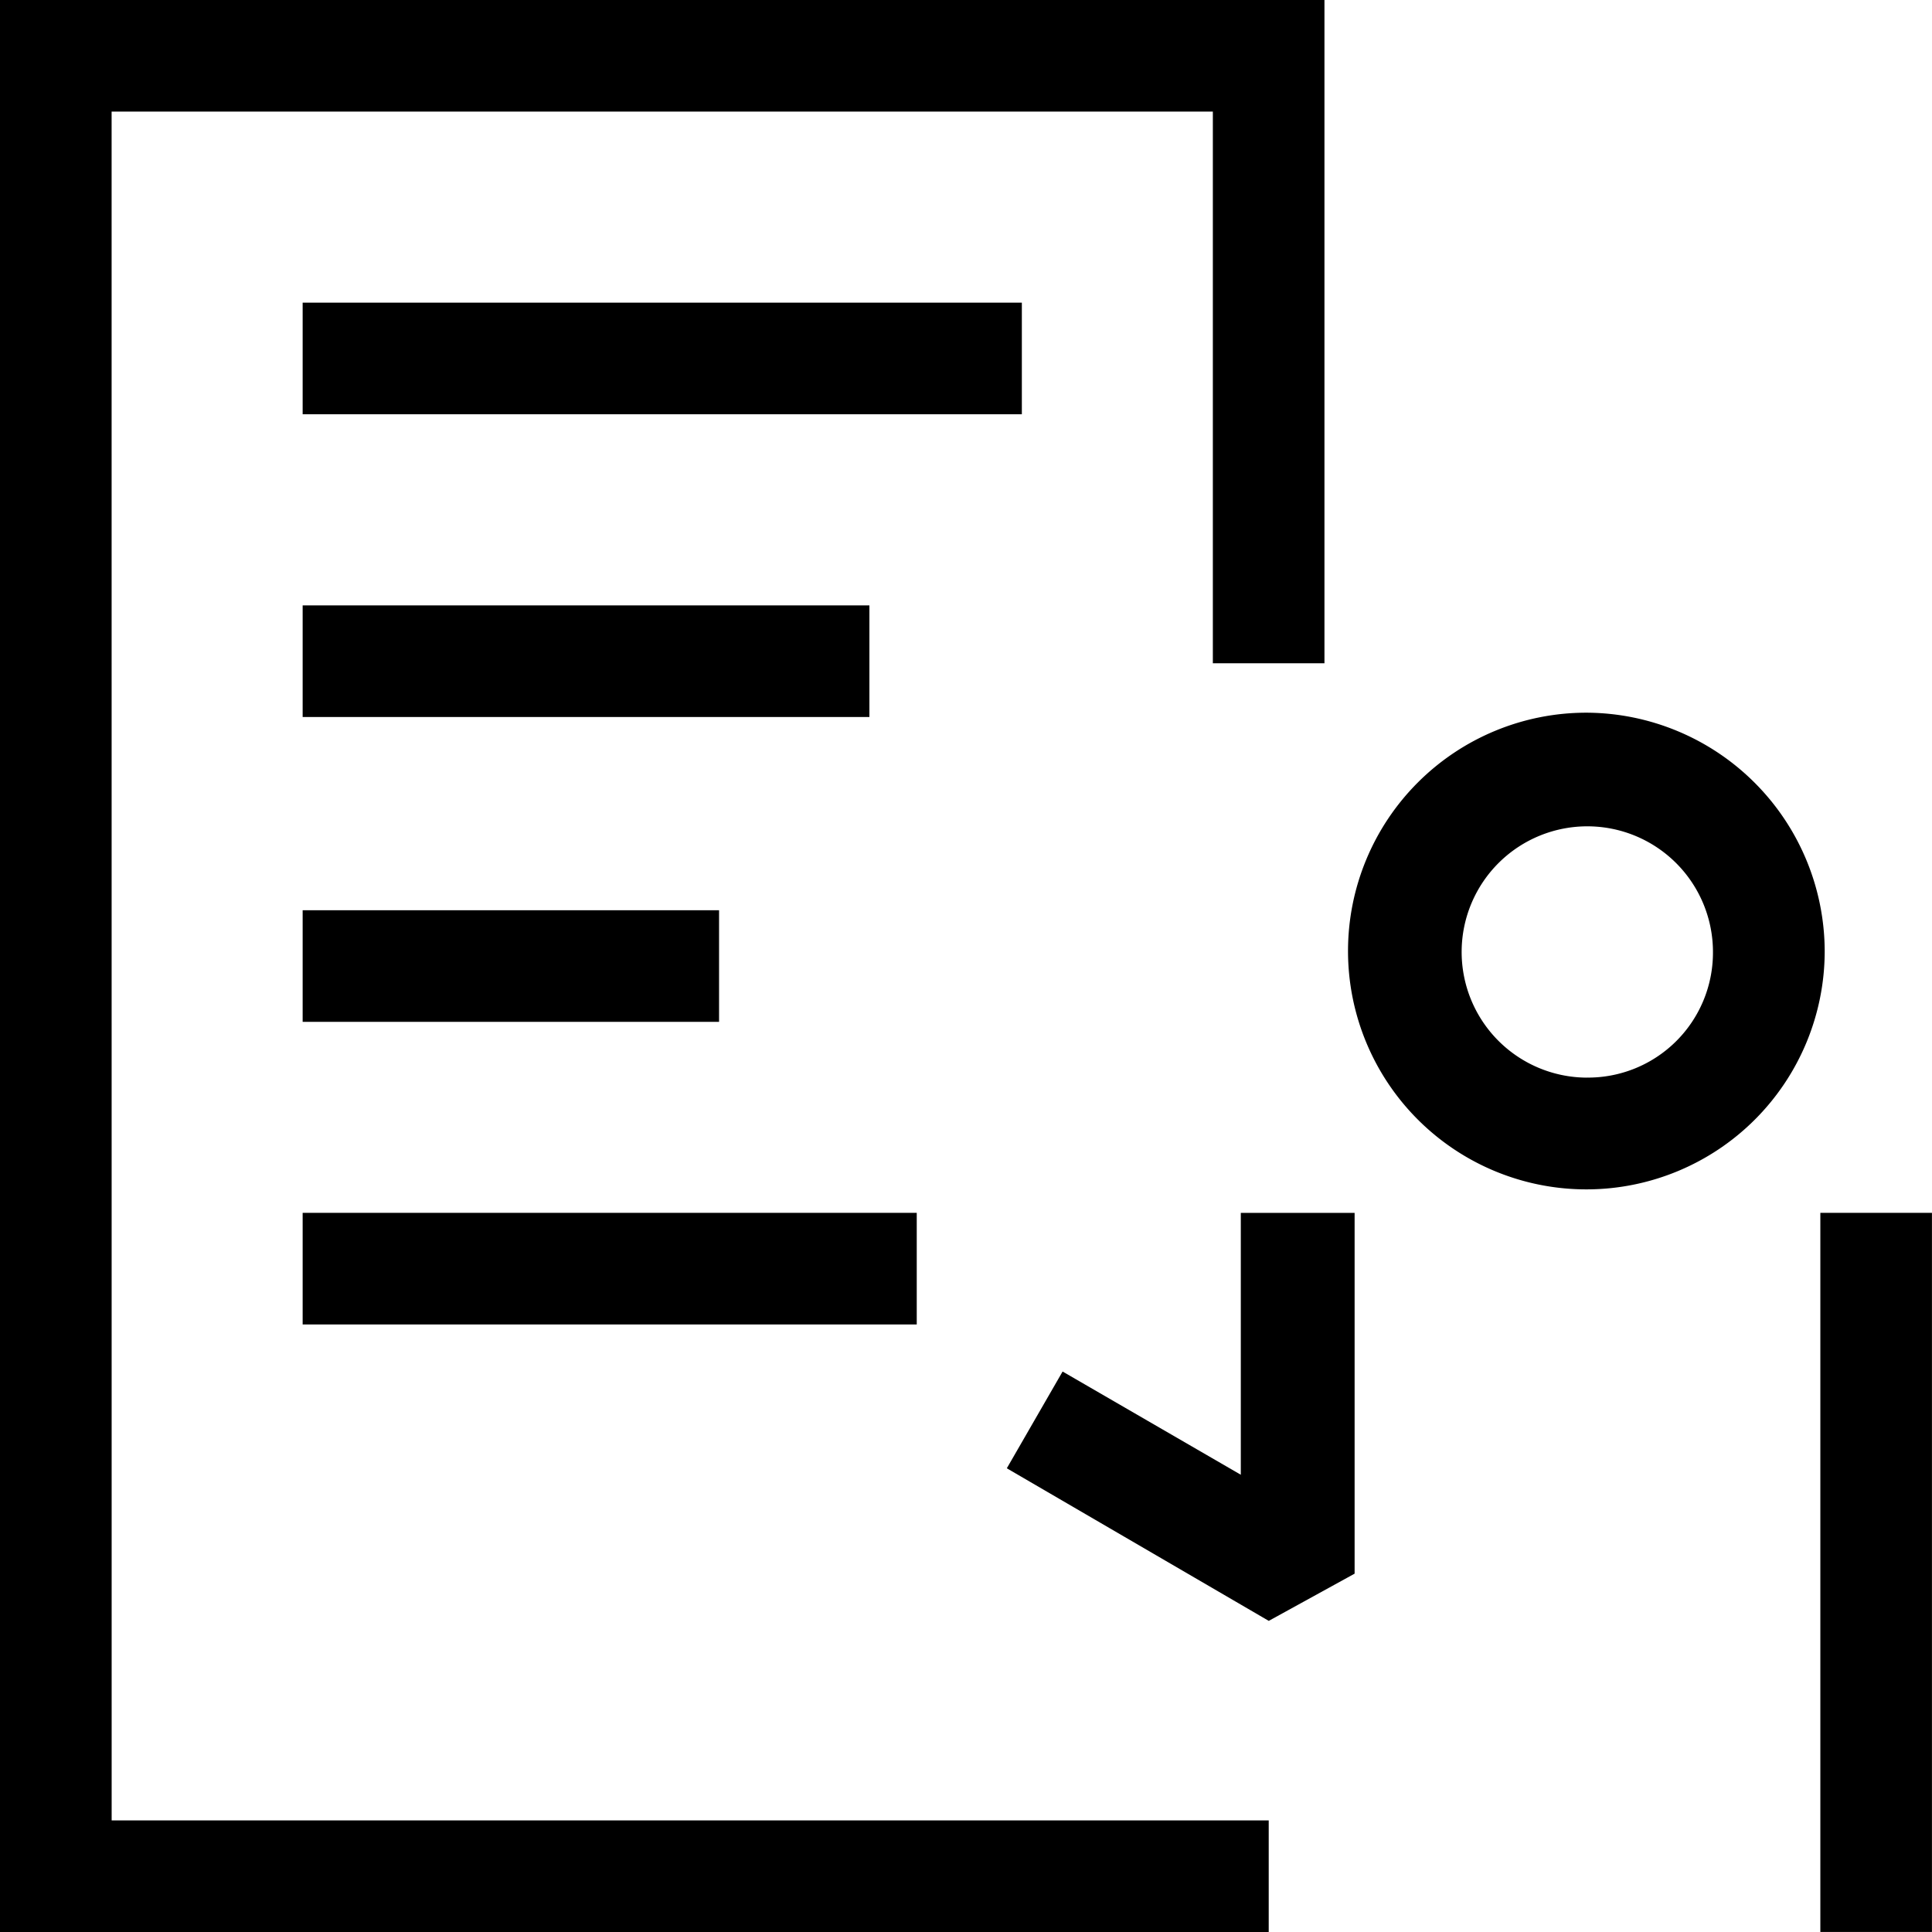 <svg xmlns="http://www.w3.org/2000/svg" width="43.051" height="43.051" viewBox="0 0 43.051 43.051">
  <g id="np_instructor_2561090_000000" transform="translate(-5 -5)">
    <path id="Path_901" data-name="Path 901" d="M19.1,19.1H35.126v2.487H19.1Z" transform="translate(-7.356 -7.356)"/>
    <path id="Path_902" data-name="Path 902" d="M19.1,33.2H31.729v2.487H19.1Z" transform="translate(-7.356 -14.71)"/>
    <path id="Path_903" data-name="Path 903" d="M19.1,47.4h9.279v2.487H19.1Z" transform="translate(-7.356 -22.117)"/>
    <path id="Path_904" data-name="Path 904" d="M19.1,61.5H32.784v2.487H19.1Z" transform="translate(-7.356 -29.474)"/>
    <path id="Path_905" data-name="Path 905" d="M73.107,38.2a5.311,5.311,0,1,0,5.311,5.311A5.329,5.329,0,0,0,73.107,38.2Zm0,8.132a2.8,2.8,0,1,1,2.821-2.775A2.784,2.784,0,0,1,73.107,46.331Z" transform="translate(-32.758 -17.319)"/>
    <path id="Path_906" data-name="Path 906" d="M89.8,61.5h2.487V77.524H89.8Z" transform="translate(-44.237 -29.474)"/>
    <path id="Path_907" data-name="Path 907" d="M57.114,67.335l-3.971-2.3L51.9,67.191l5.837,3.4,1.913-1.052V61.5H57.114Z" transform="translate(-24.465 -29.473)"/>
    <path id="Path_908" data-name="Path 908" d="M7.487,7.487H32.026V19.78h2.487V5H5V48.051H33.271V45.564H7.488Z" transform="translate(0 0)"/>
  </g>
</svg>
